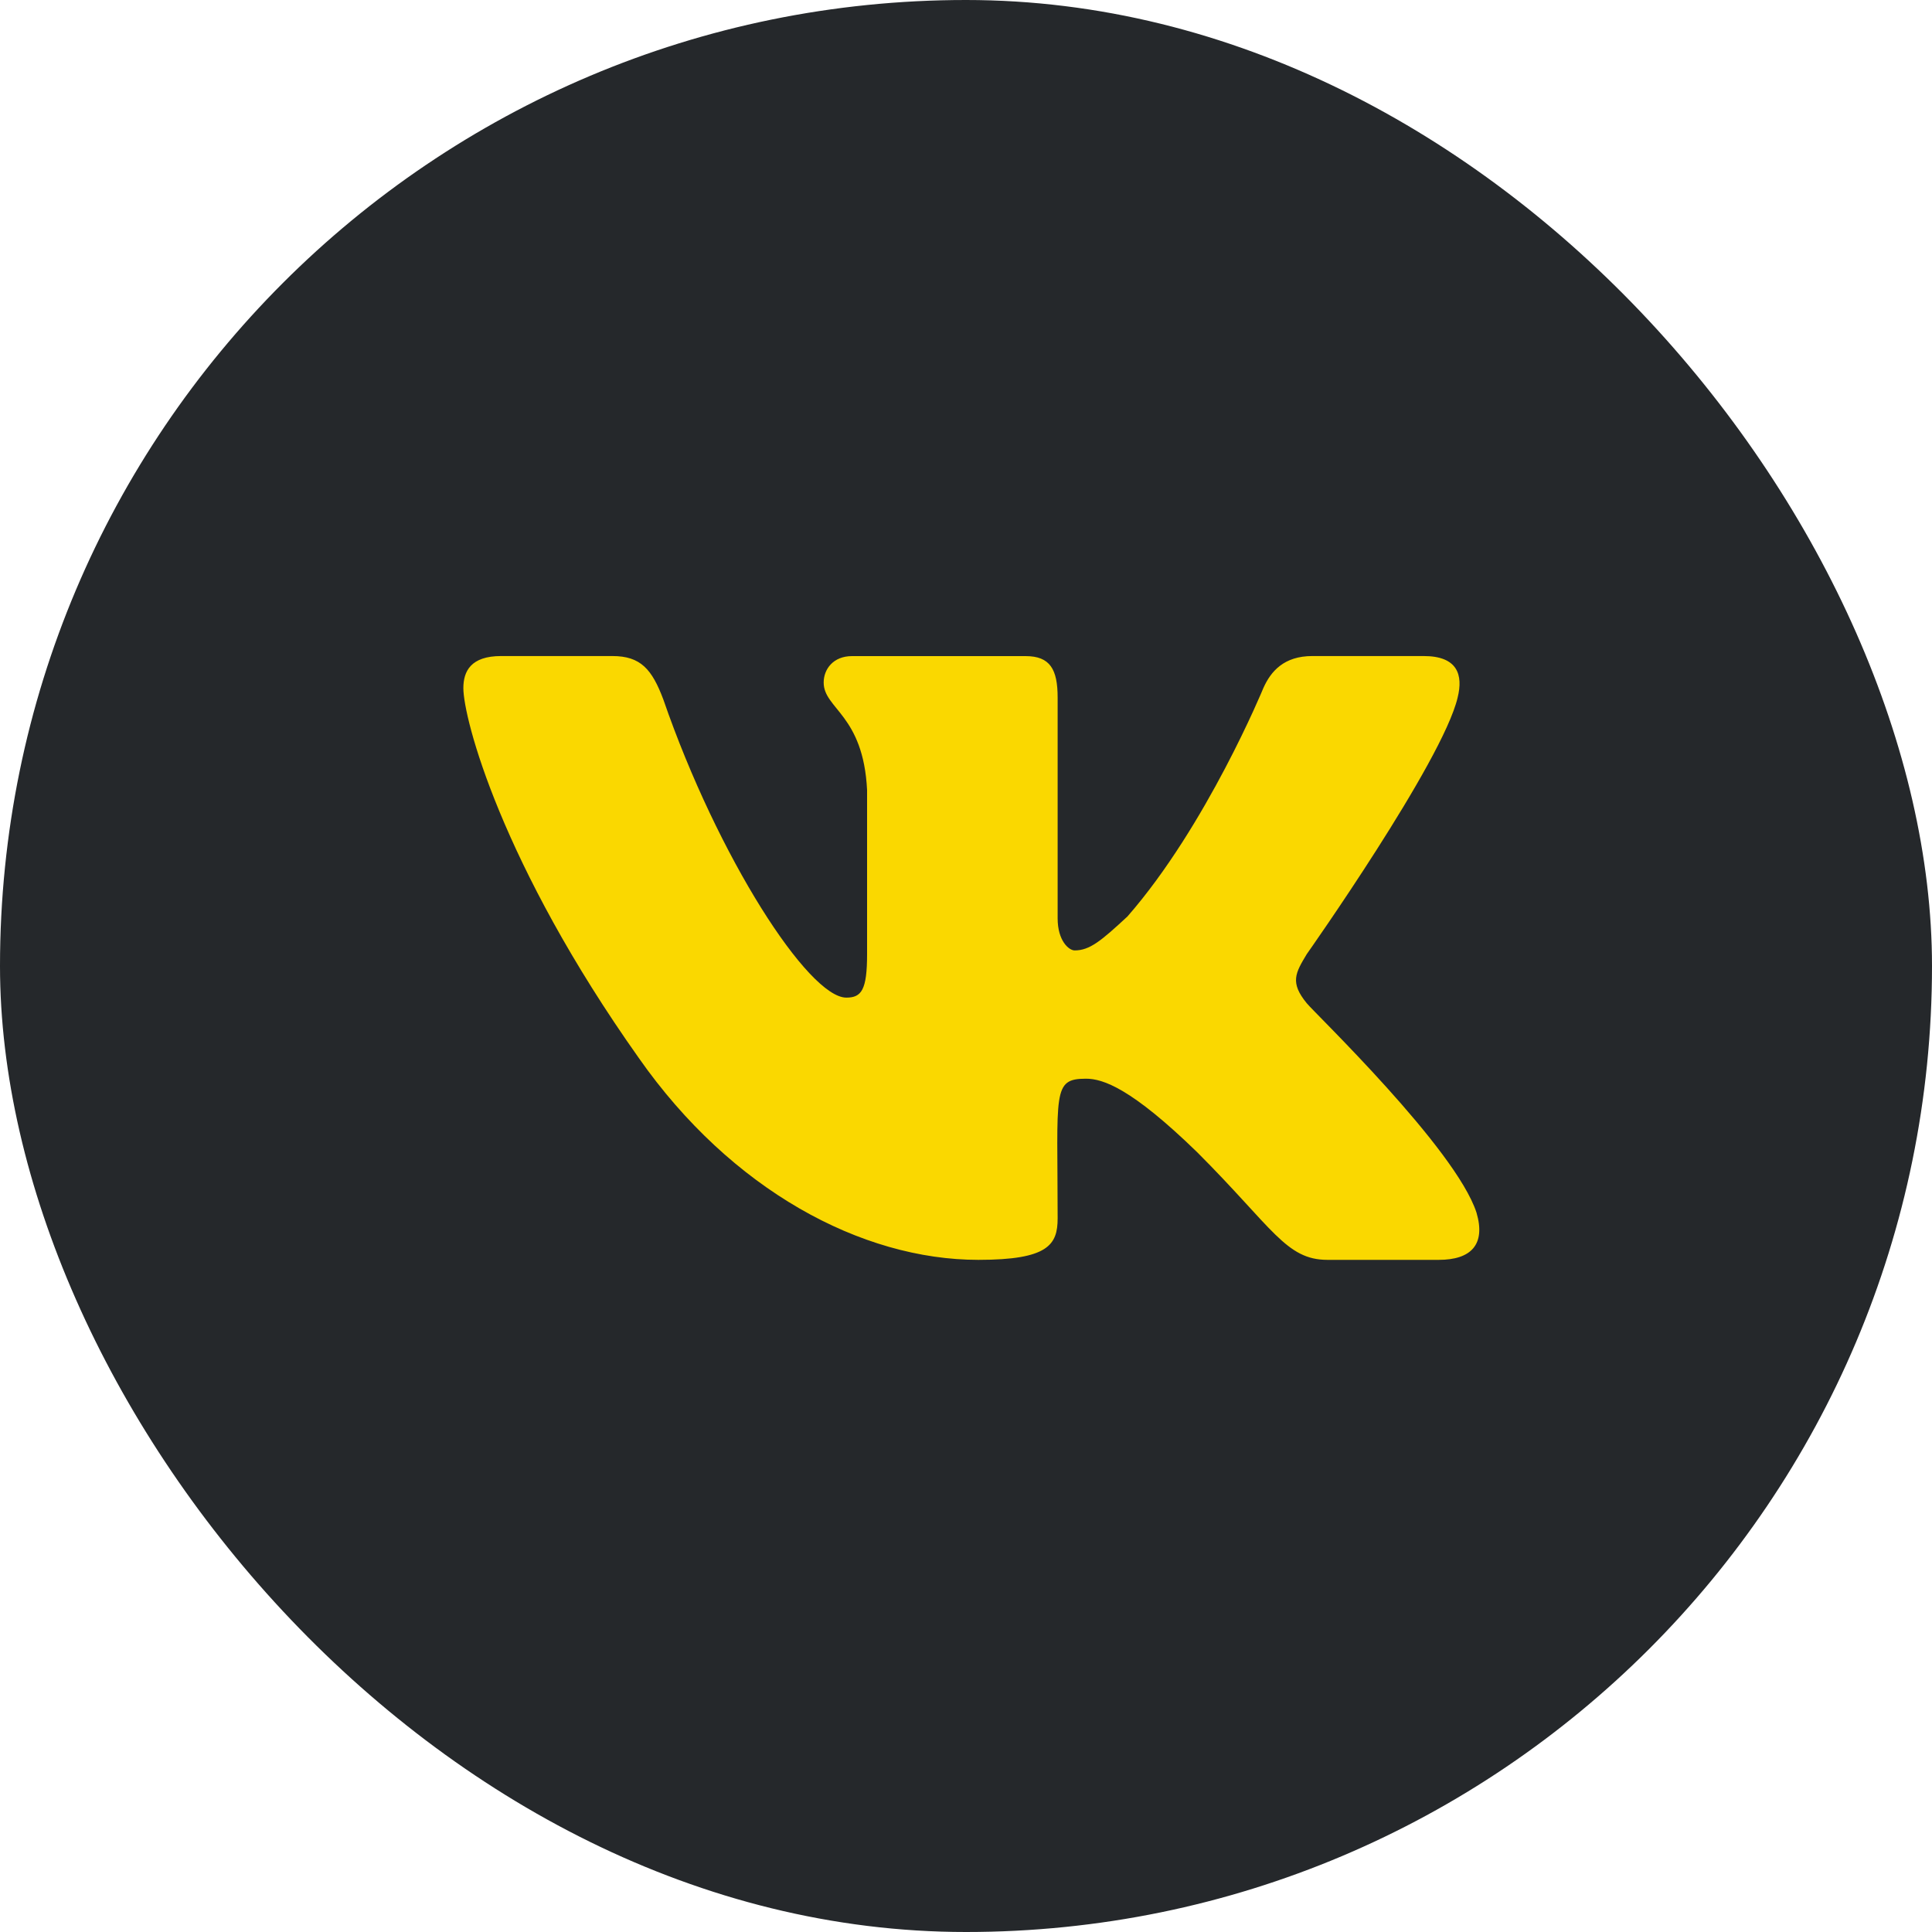 <svg width="30" height="30" viewBox="0 0 30 30" fill="none" xmlns="http://www.w3.org/2000/svg"><rect width="30" height="30" rx="15" fill="#25282B"/><path d="M22.634 10.832c-.234.996-2.343 3.984-2.343 3.984-.176.293-.264.44 0 .762.117.147 2.314 2.256 2.636 3.252.147.498-.088.733-.586.733h-1.728c-.645 0-.85-.498-2.022-1.67-1.025-.997-1.465-1.143-1.728-1.143-.528 0-.44.205-.44 2.168 0 .41-.146.645-1.23.645-1.816 0-3.838-1.084-5.274-3.135-2.138-3.018-2.724-5.274-2.724-5.743 0-.263.117-.498.586-.498h1.728c.44 0 .615.206.791.674.85 2.461 2.256 4.63 2.842 4.63.235 0 .322-.118.322-.675v-2.548c-.058-1.172-.674-1.26-.674-1.67 0-.205.147-.41.44-.41h2.695c.381 0 .498.205.498.644v3.428c0 .351.176.498.264.498.234 0 .41-.147.82-.527 1.23-1.407 2.11-3.546 2.11-3.546.117-.263.322-.498.761-.498h1.729c.527 0 .615.293.527.645" fill="#FAD800"/></svg>